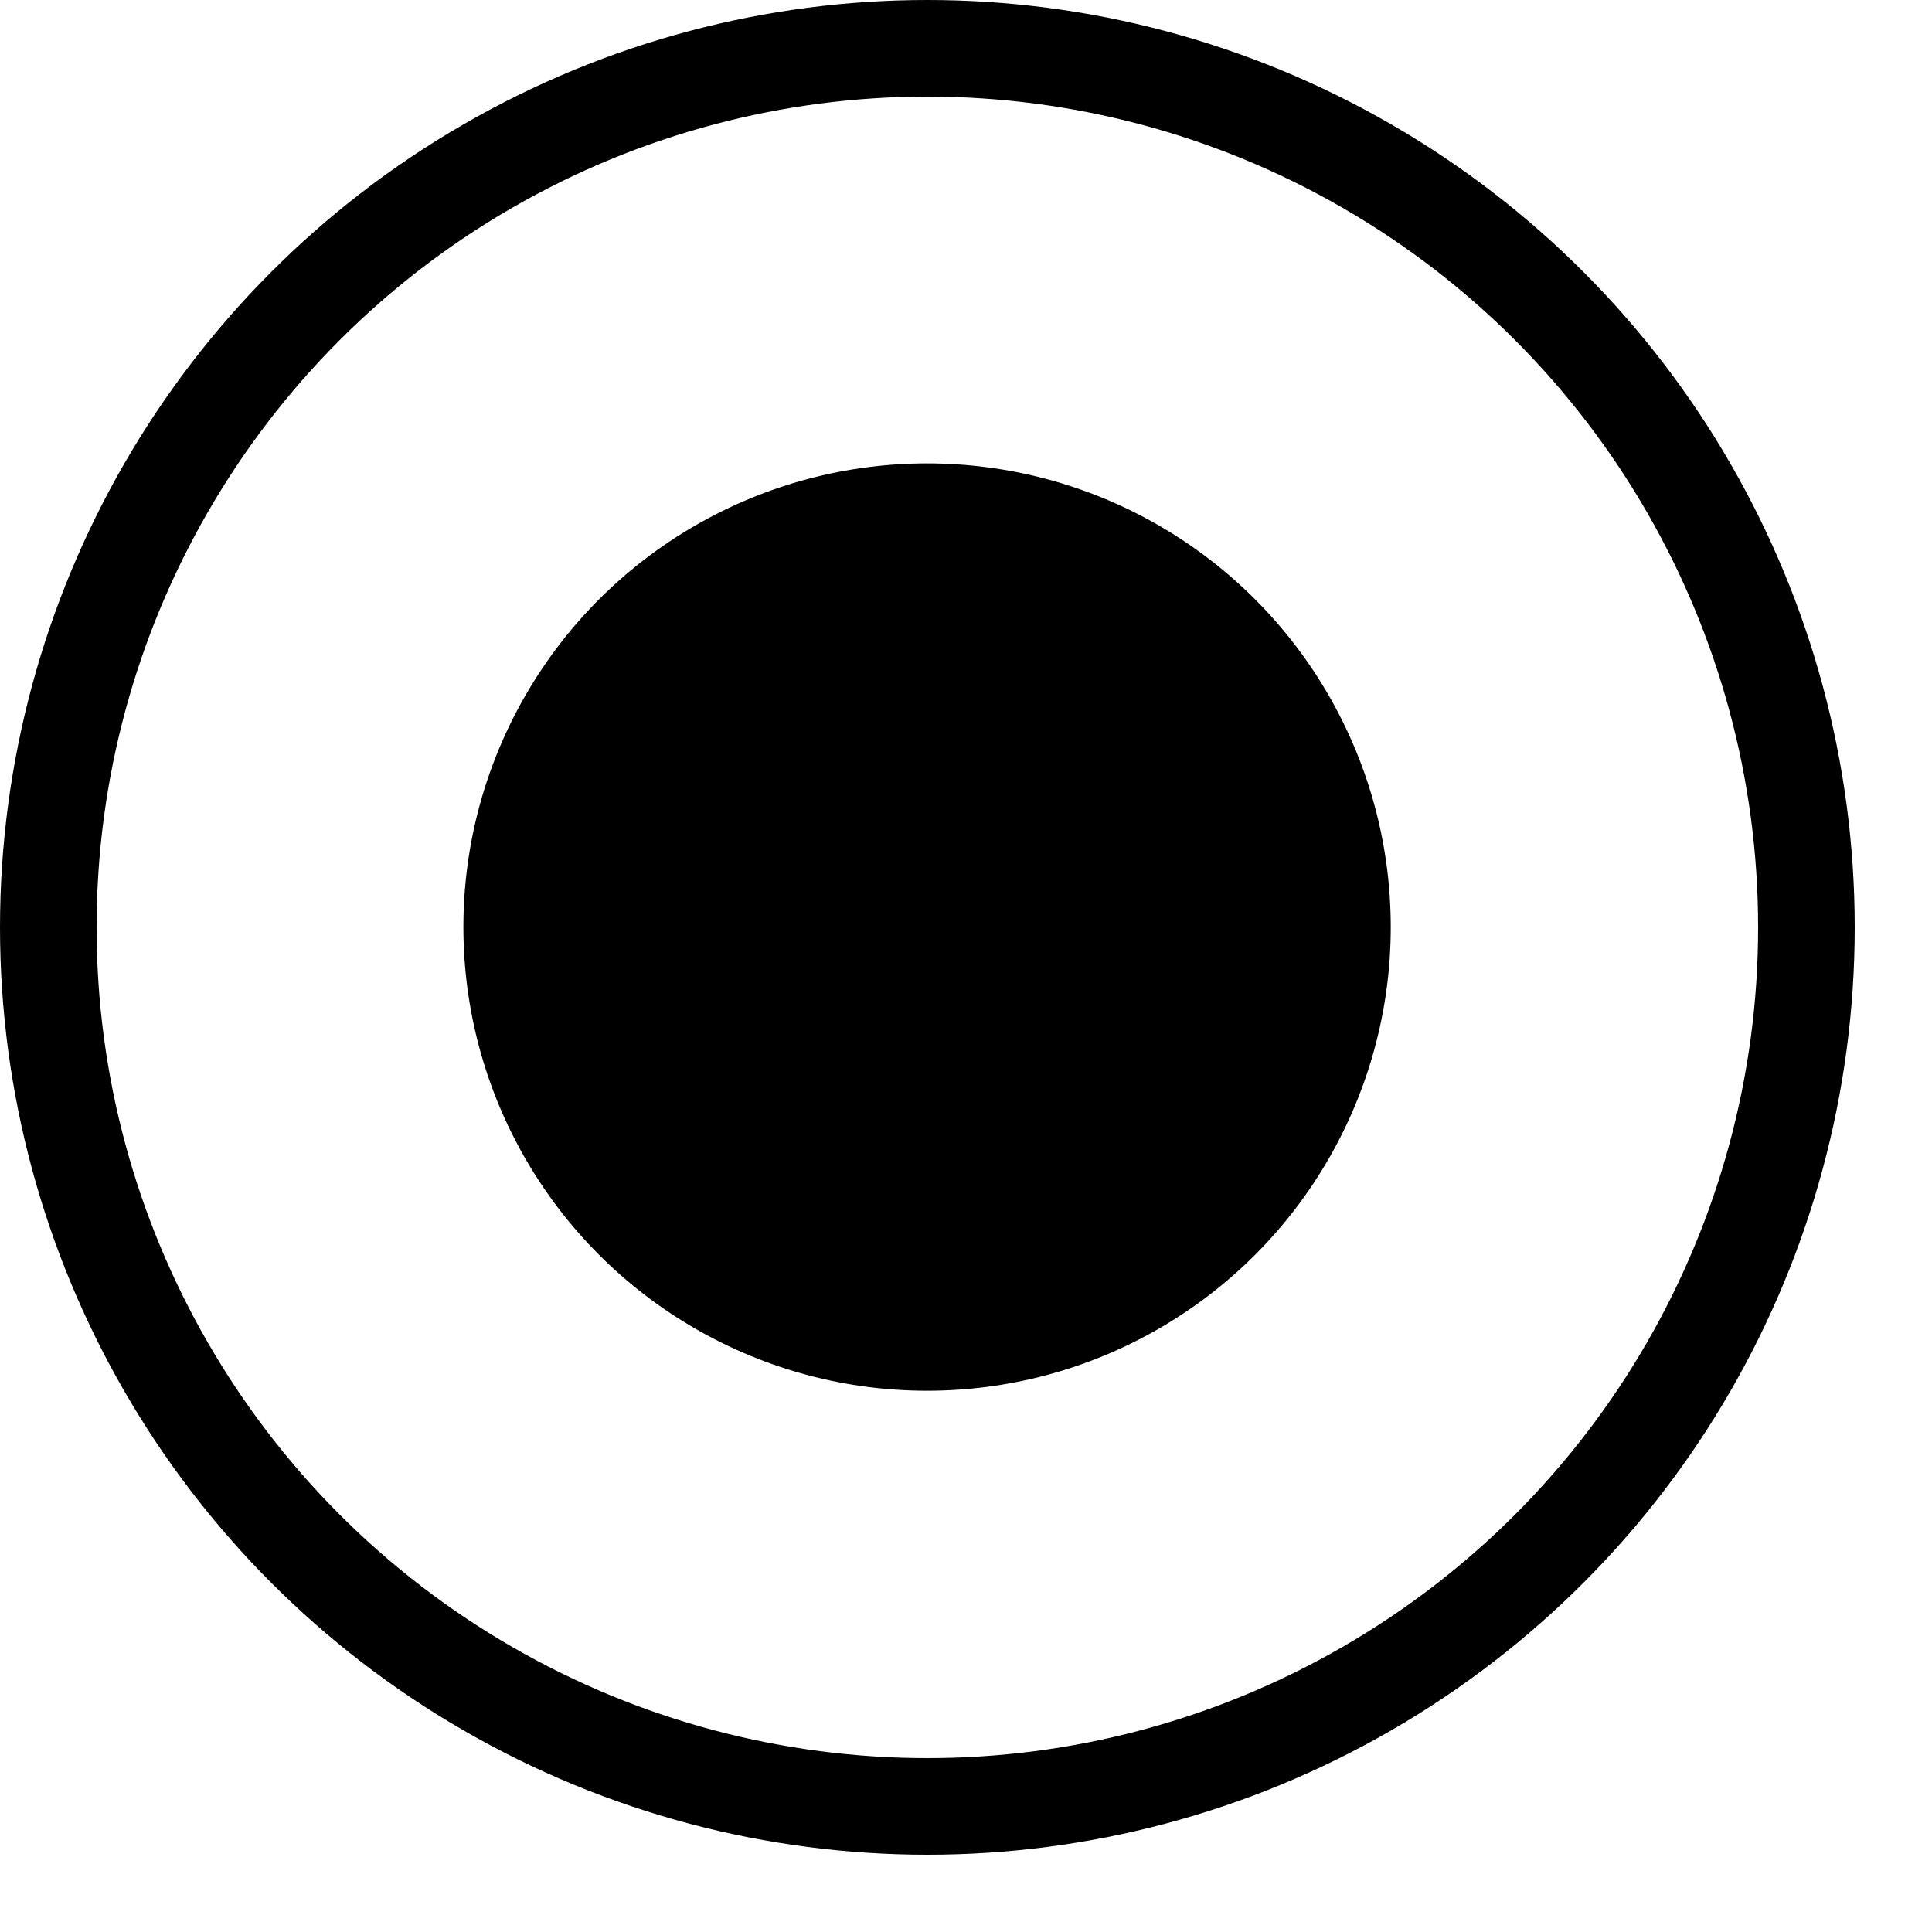 <svg xmlns="http://www.w3.org/2000/svg" width="20" height="20" viewBox="0 0 20 20" fill="none">
  <circle cx="9.6" cy="9.6" r="9.1" stroke="currentColor"/>
  <circle cx="9.597" cy="9.597" r="4.8" fill="currentColor"/>
</svg>